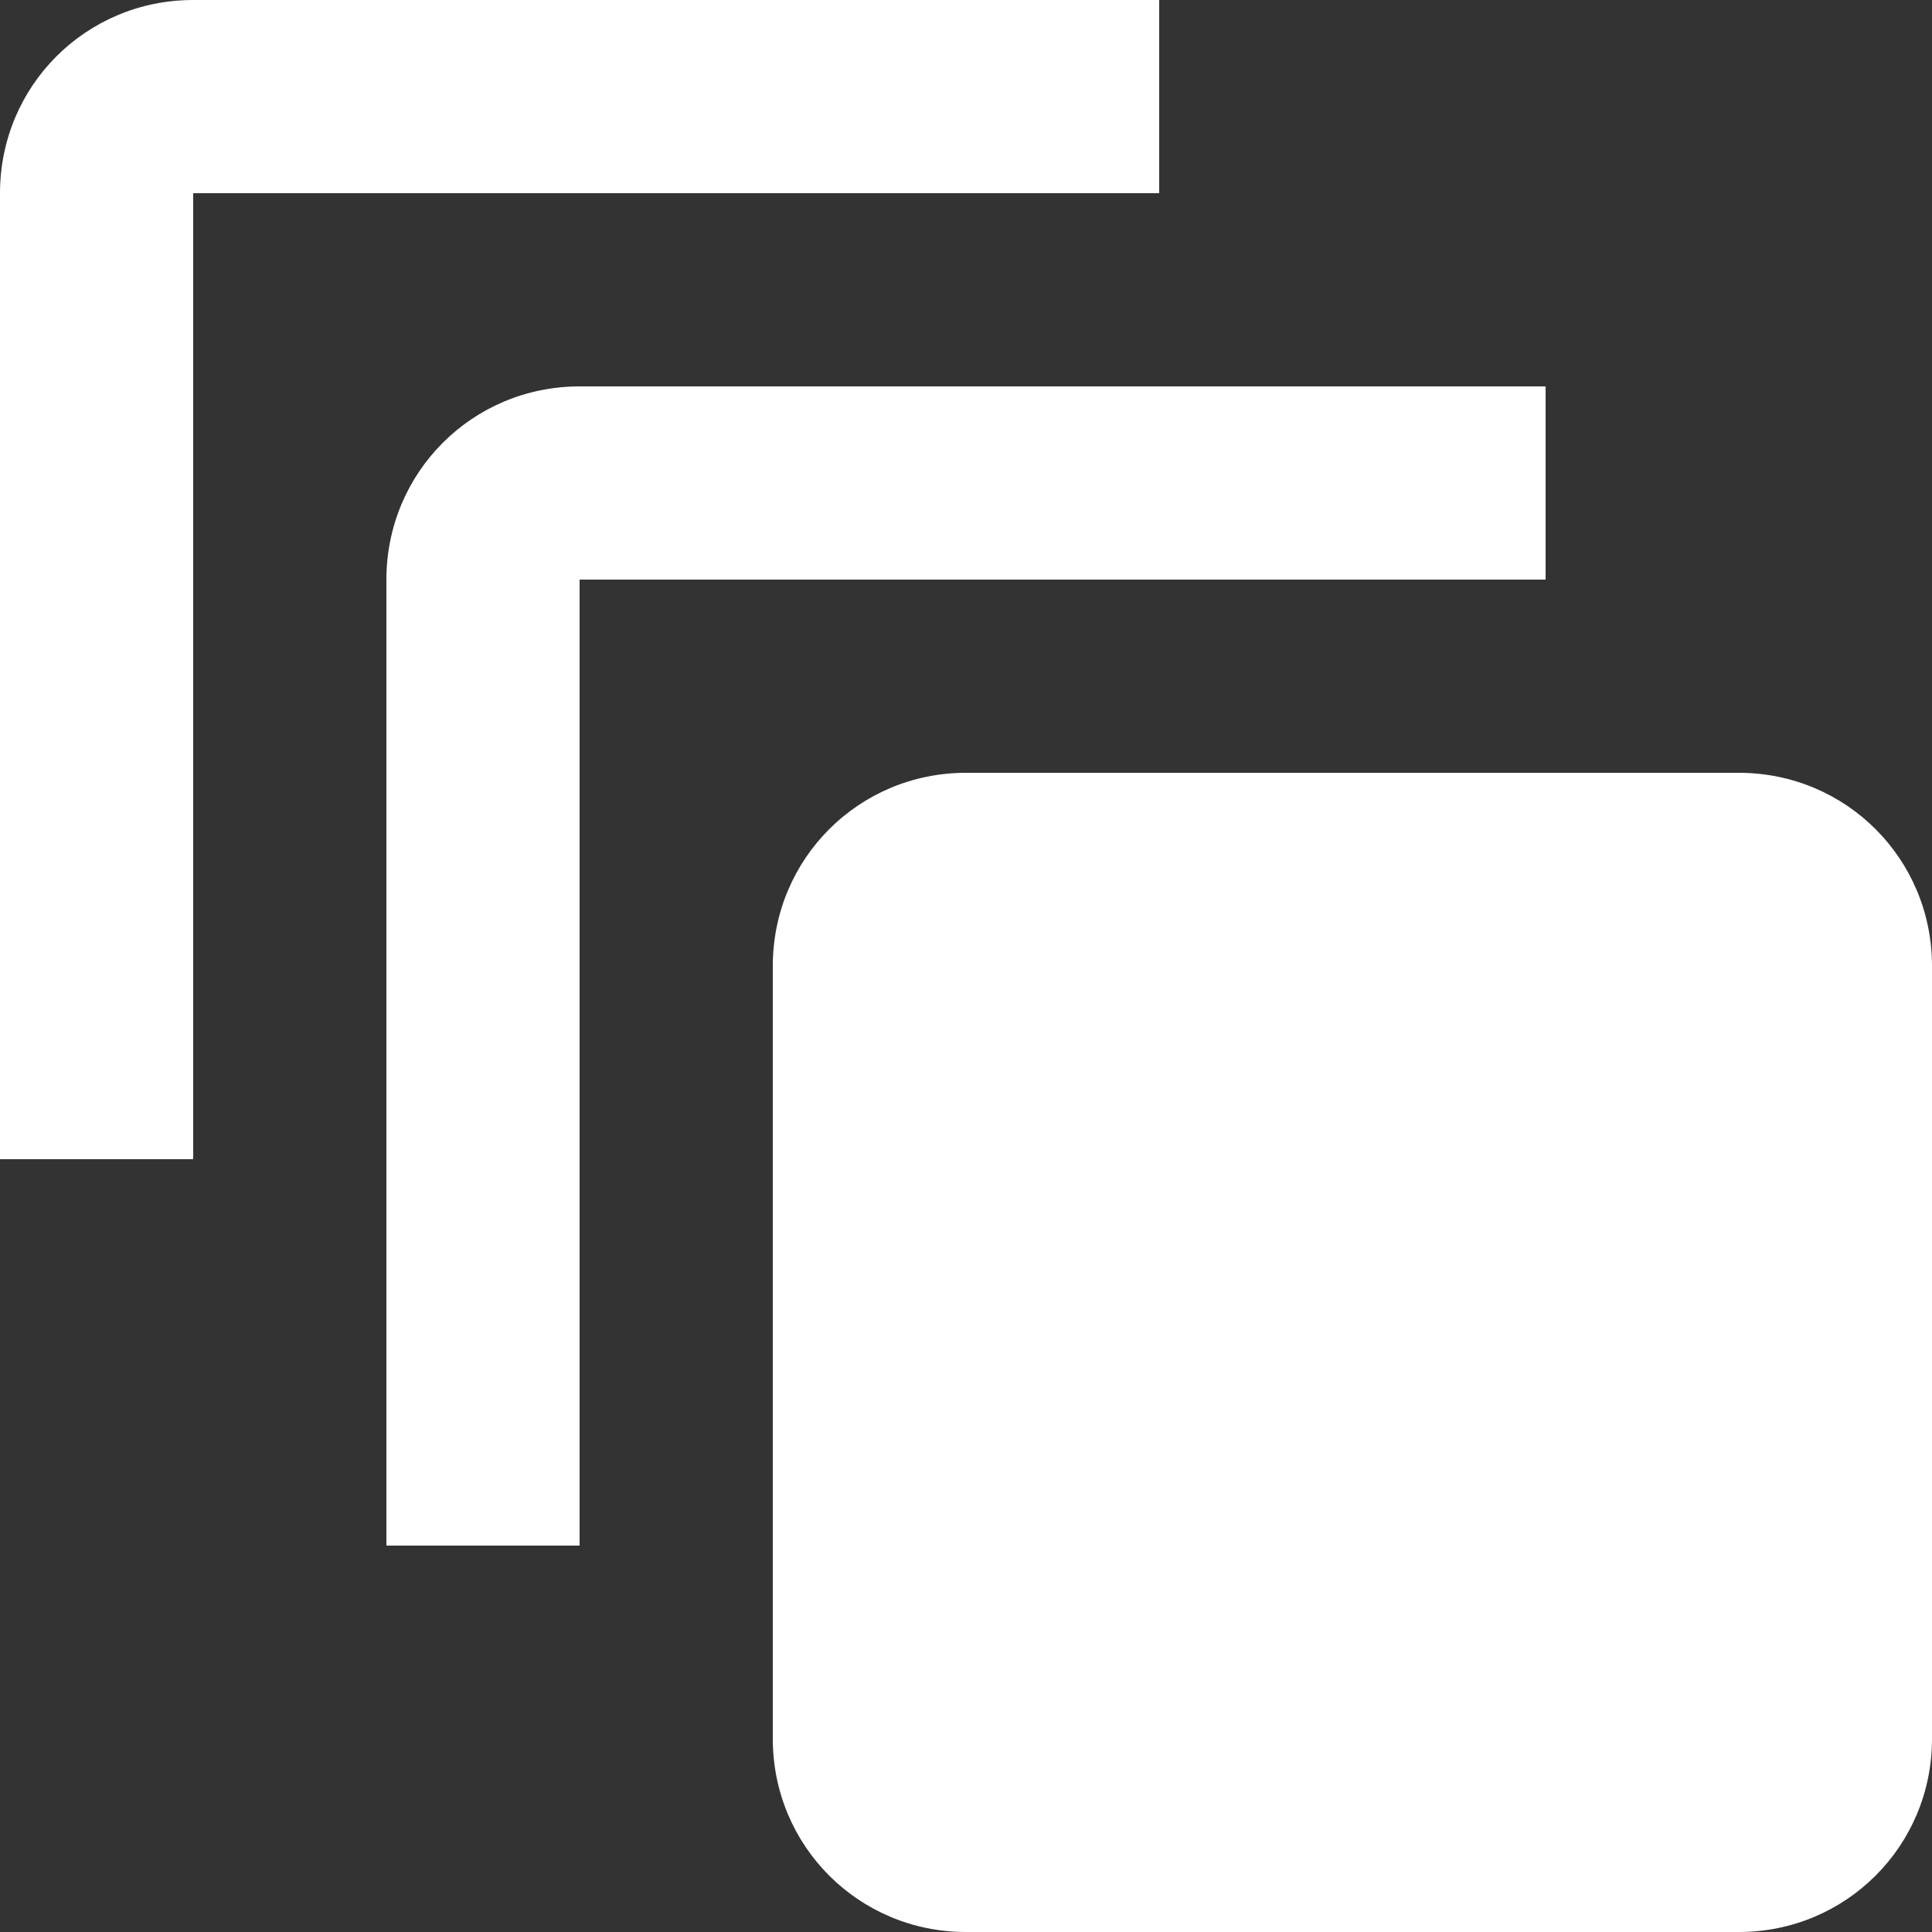 <?xml version="1.0" encoding="utf-8"?><svg xmlns="http://www.w3.org/2000/svg" width="40" height="40" viewBox="0 0 40 40" fill="none">
<rect x="0" y="0" width="40" height="40" fill="#333333" stroke="none"/>
<path d="M4 0C1.78 0 0 1.78 0 4V24H4V4H24V0H4ZM12 8C9.78 8 8 9.78 8 12V32H12V12H32V8H12ZM20 16C17.78 16 16 17.78 16 20V36C16 38.22 17.78 40 20 40H36C38.22 40 40 38.22 40 36V20C40 17.78 38.22 16 36 16H20Z" fill="white"/>
</svg>